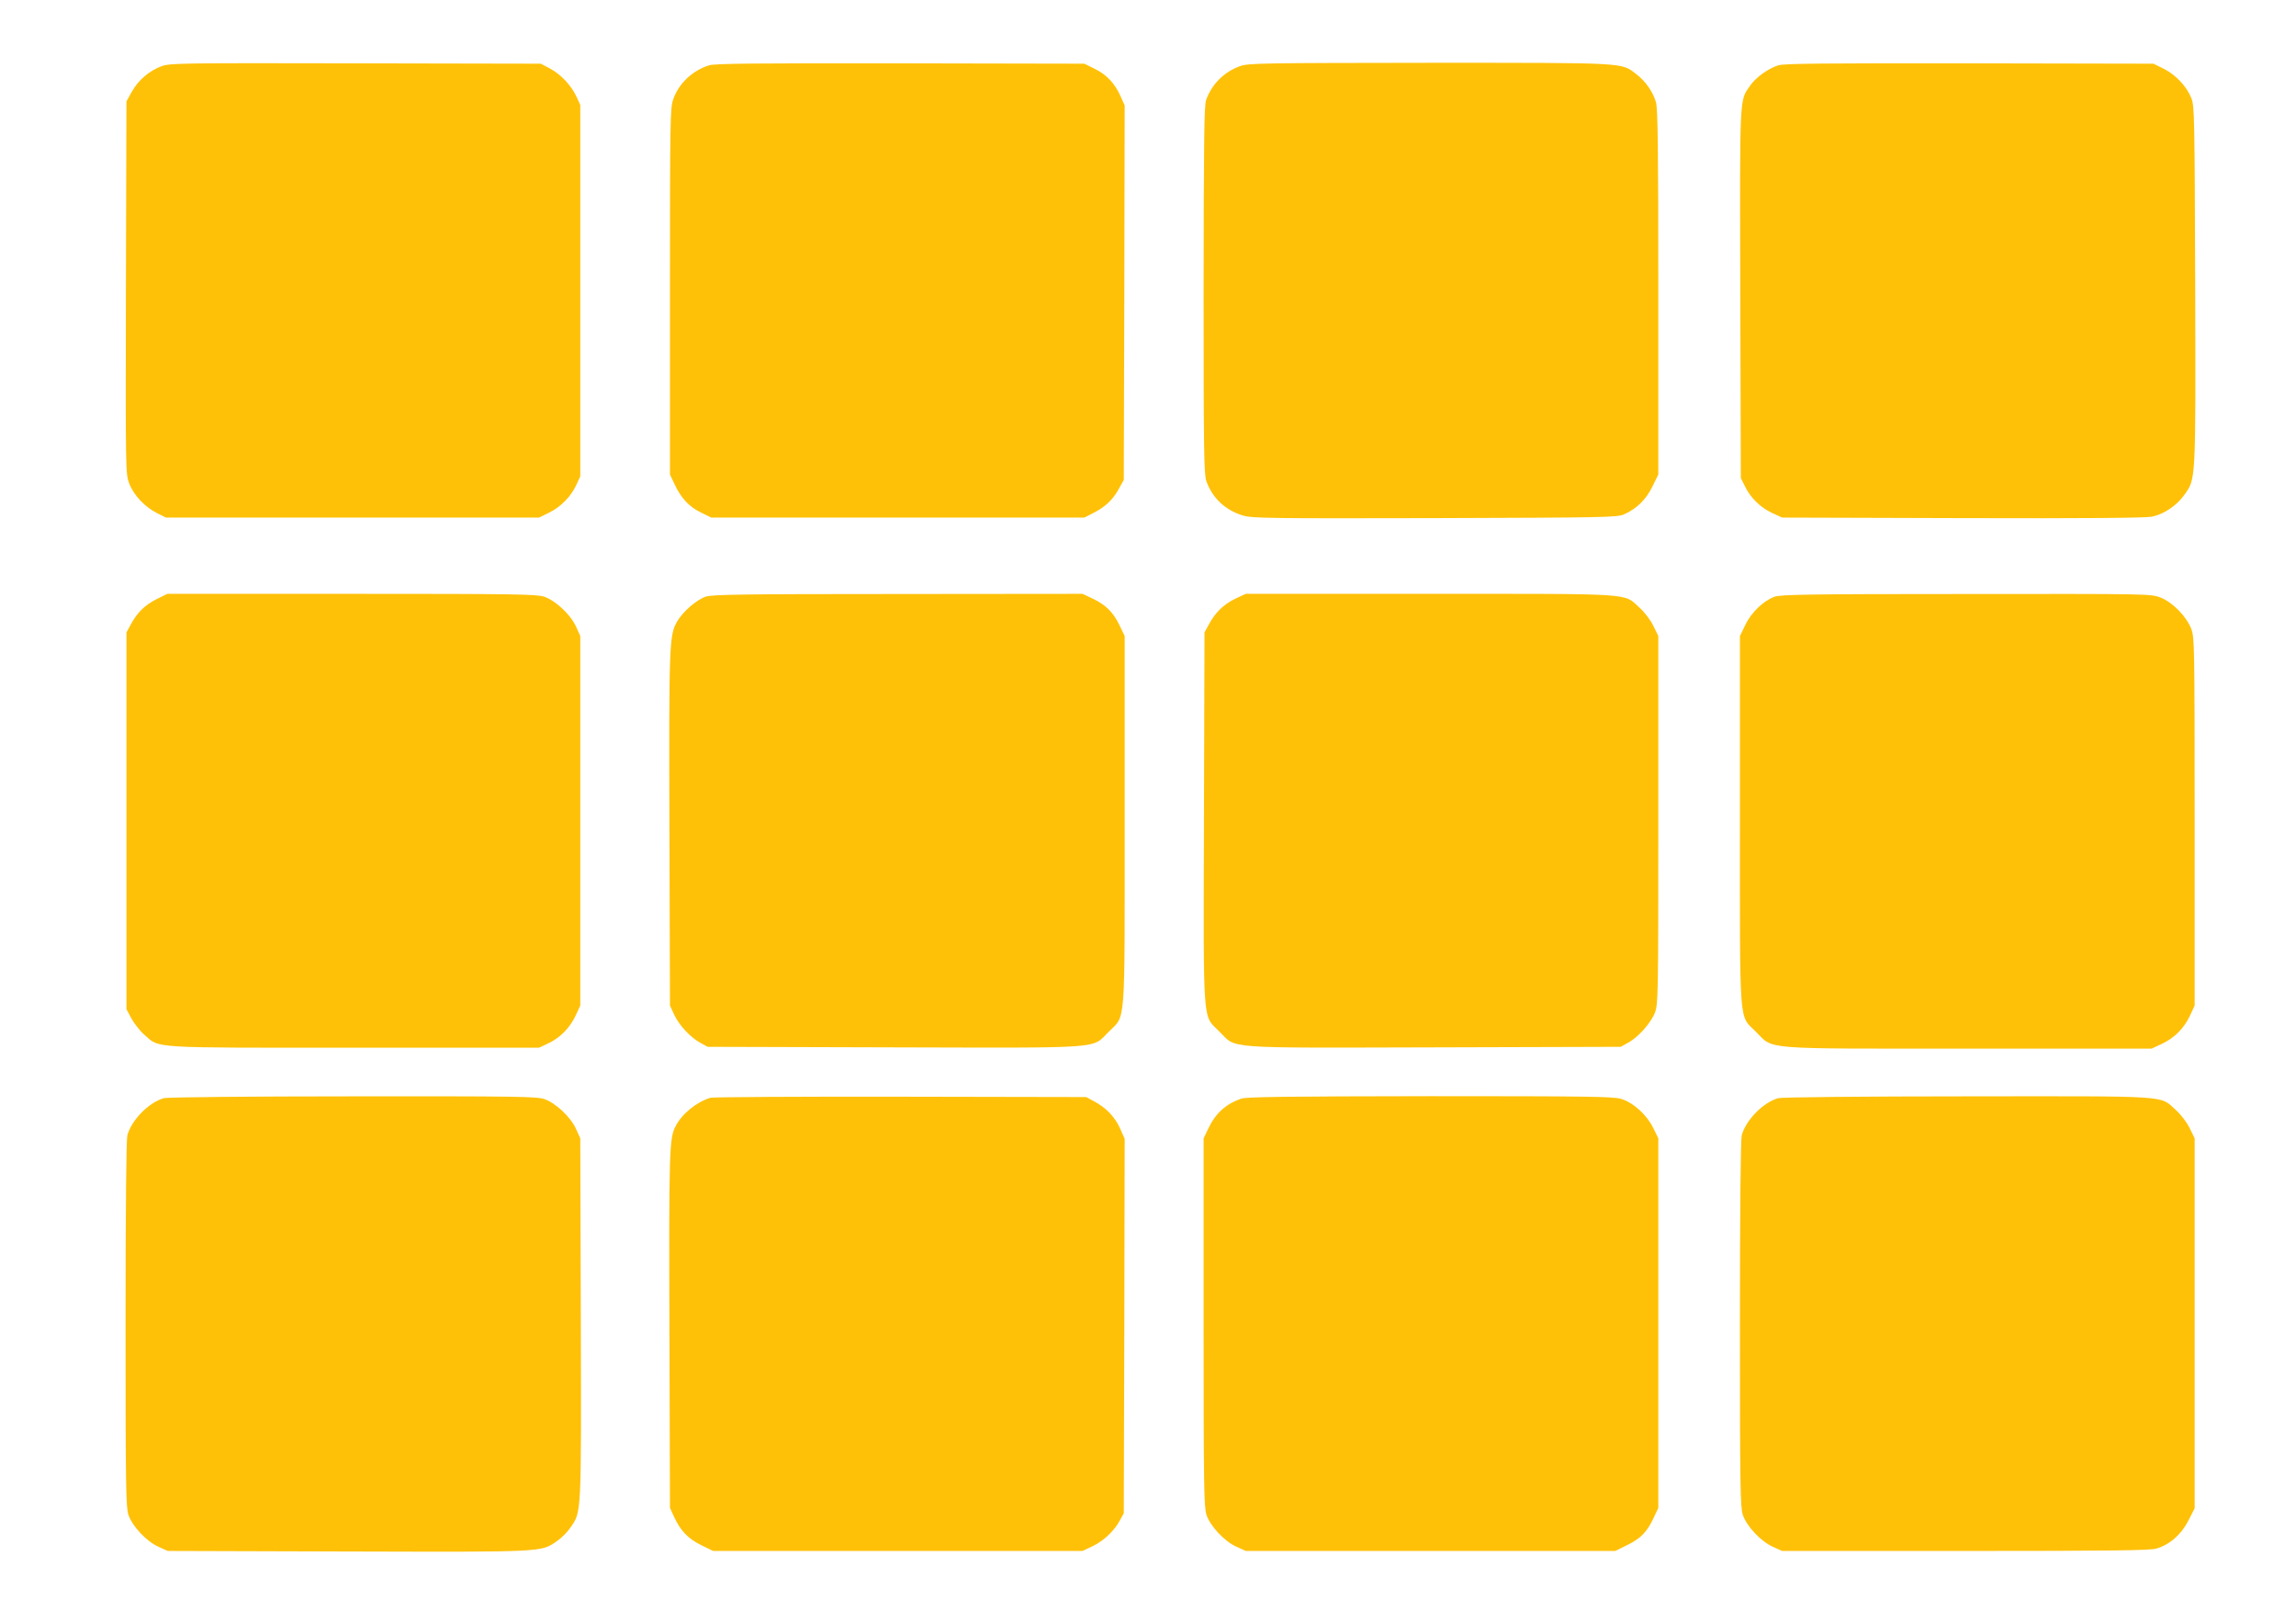 <?xml version="1.0" standalone="no"?>
<!DOCTYPE svg PUBLIC "-//W3C//DTD SVG 20010904//EN"
 "http://www.w3.org/TR/2001/REC-SVG-20010904/DTD/svg10.dtd">
<svg version="1.0" xmlns="http://www.w3.org/2000/svg"
 width="1280pt" height="905pt" viewBox="0 0 1280 905"
 preserveAspectRatio="xMidYMid meet">
<g transform="translate(0,905) scale(0.1,-0.1)"
fill="#ffc107" stroke="none">
<path d="M903 8682 c-69 -25 -132 -78 -168 -143 l-30 -54 -3 -1037 c-2 -1029
-2 -1037 18 -1092 25 -66 88 -133 157 -167 l48 -24 1040 0 1040 0 57 28 c65
32 121 89 152 156 l21 46 0 1035 0 1035 -21 46 c-30 64 -88 125 -148 157 l-51
27 -1030 2 c-969 2 -1033 1 -1082 -15z"/>
<path d="M3953 8686 c-94 -30 -169 -101 -200 -190 -17 -48 -18 -118 -18 -1071
l0 -1020 26 -55 c36 -77 80 -124 147 -157 l57 -28 1040 0 1040 0 45 23 c69 34
112 74 145 133 l30 54 3 1044 2 1043 -23 52 c-33 73 -79 121 -145 153 l-57 28
-1025 2 c-823 1 -1033 -1 -1067 -11z"/>
<path d="M6915 8682 c-89 -31 -159 -100 -191 -189 -11 -31 -13 -226 -14 -1059
0 -895 2 -1027 15 -1065 34 -96 107 -164 206 -193 50 -15 161 -16 1070 -14
945 3 1017 4 1053 21 70 31 123 83 158 155 l33 67 0 1015 c0 811 -3 1024 -13
1060 -18 60 -58 117 -110 157 -86 65 -41 63 -1151 63 -928 -1 -1010 -2 -1056
-18z"/>
<path d="M9914 8686 c-57 -18 -125 -67 -157 -113 -60 -87 -58 -32 -55 -1158
l3 -1030 23 -46 c31 -64 85 -117 151 -148 l56 -26 1005 -3 c695 -2 1021 1
1057 8 67 14 138 62 180 121 65 92 64 59 61 1165 -3 940 -4 1002 -21 1046 -26
66 -88 132 -155 165 l-57 28 -1025 2 c-815 1 -1033 -1 -1066 -11z"/>
<path d="M872 5710 c-65 -33 -109 -76 -144 -143 l-23 -42 0 -1050 0 -1050 27
-51 c15 -28 48 -70 73 -92 87 -76 17 -72 1169 -72 l1031 0 51 24 c66 31 120
85 153 155 l26 56 0 1030 0 1030 -24 53 c-30 66 -113 144 -177 166 -43 14
-158 16 -1074 16 l-1027 0 -61 -30z"/>
<path d="M3933 5724 c-52 -19 -126 -83 -158 -138 -44 -76 -46 -122 -43 -1161
l3 -980 23 -50 c27 -59 91 -128 147 -158 l40 -22 1039 -3 c1192 -3 1100 -9
1197 87 96 96 89 6 89 1180 l0 1026 -29 60 c-35 73 -78 115 -151 149 l-55 26
-1030 -1 c-883 0 -1036 -3 -1072 -15z"/>
<path d="M6885 5712 c-64 -31 -111 -77 -147 -145 l-23 -42 -3 -1034 c-3 -1186
-9 -1095 87 -1192 97 -96 5 -90 1197 -87 l1039 3 40 22 c57 30 128 110 151
168 18 48 19 89 19 1075 l0 1025 -28 57 c-16 33 -49 76 -78 102 -90 81 -15 76
-1168 76 l-1026 0 -60 -28z"/>
<path d="M9893 5724 c-63 -23 -131 -89 -164 -159 l-29 -60 0 -1026 c0 -1174
-7 -1084 89 -1180 102 -101 11 -94 1186 -94 l1020 0 56 26 c71 33 125 87 158
158 l26 56 0 1025 c0 988 -1 1027 -19 1075 -28 71 -105 149 -173 175 -53 20
-73 20 -1081 19 -880 0 -1033 -3 -1069 -15z"/>
<path d="M914 2929 c-85 -24 -180 -121 -204 -207 -6 -24 -10 -392 -10 -1053 0
-906 2 -1021 16 -1063 22 -64 100 -147 166 -177 l53 -24 1004 -3 c1105 -3
1076 -4 1166 58 25 17 58 50 75 75 62 90 61 61 58 1166 l-3 1004 -24 53 c-30
66 -113 144 -177 166 -43 14 -156 16 -1068 15 -580 0 -1035 -5 -1052 -10z"/>
<path d="M3960 2931 c-79 -25 -158 -89 -194 -159 -35 -67 -37 -141 -34 -1142
l3 -985 22 -48 c37 -80 78 -123 151 -159 l67 -33 1030 0 1030 0 55 26 c63 30
122 86 153 144 l22 40 3 1043 2 1044 -26 59 c-29 64 -78 115 -146 151 l-43 23
-1035 2 c-569 1 -1046 -2 -1060 -6z"/>
<path d="M6919 2926 c-88 -31 -145 -84 -185 -171 l-24 -50 0 -1026 c0 -916 2
-1030 16 -1073 22 -64 100 -147 166 -177 l53 -24 1030 0 1030 0 67 33 c75 37
110 72 147 152 l26 55 0 1030 0 1030 -28 57 c-36 74 -112 143 -180 163 -44 13
-189 15 -1066 15 -805 -1 -1024 -4 -1052 -14z"/>
<path d="M9914 2929 c-85 -24 -180 -121 -204 -207 -6 -24 -10 -392 -10 -1053
0 -906 2 -1021 16 -1063 22 -64 100 -147 166 -177 l53 -24 1020 0 c822 0 1029
3 1066 13 75 22 139 78 179 156 l35 69 0 1031 0 1031 -28 57 c-16 33 -49 76
-78 102 -90 81 -15 76 -1163 75 -580 0 -1035 -5 -1052 -10z"/>
</g>
</svg>
